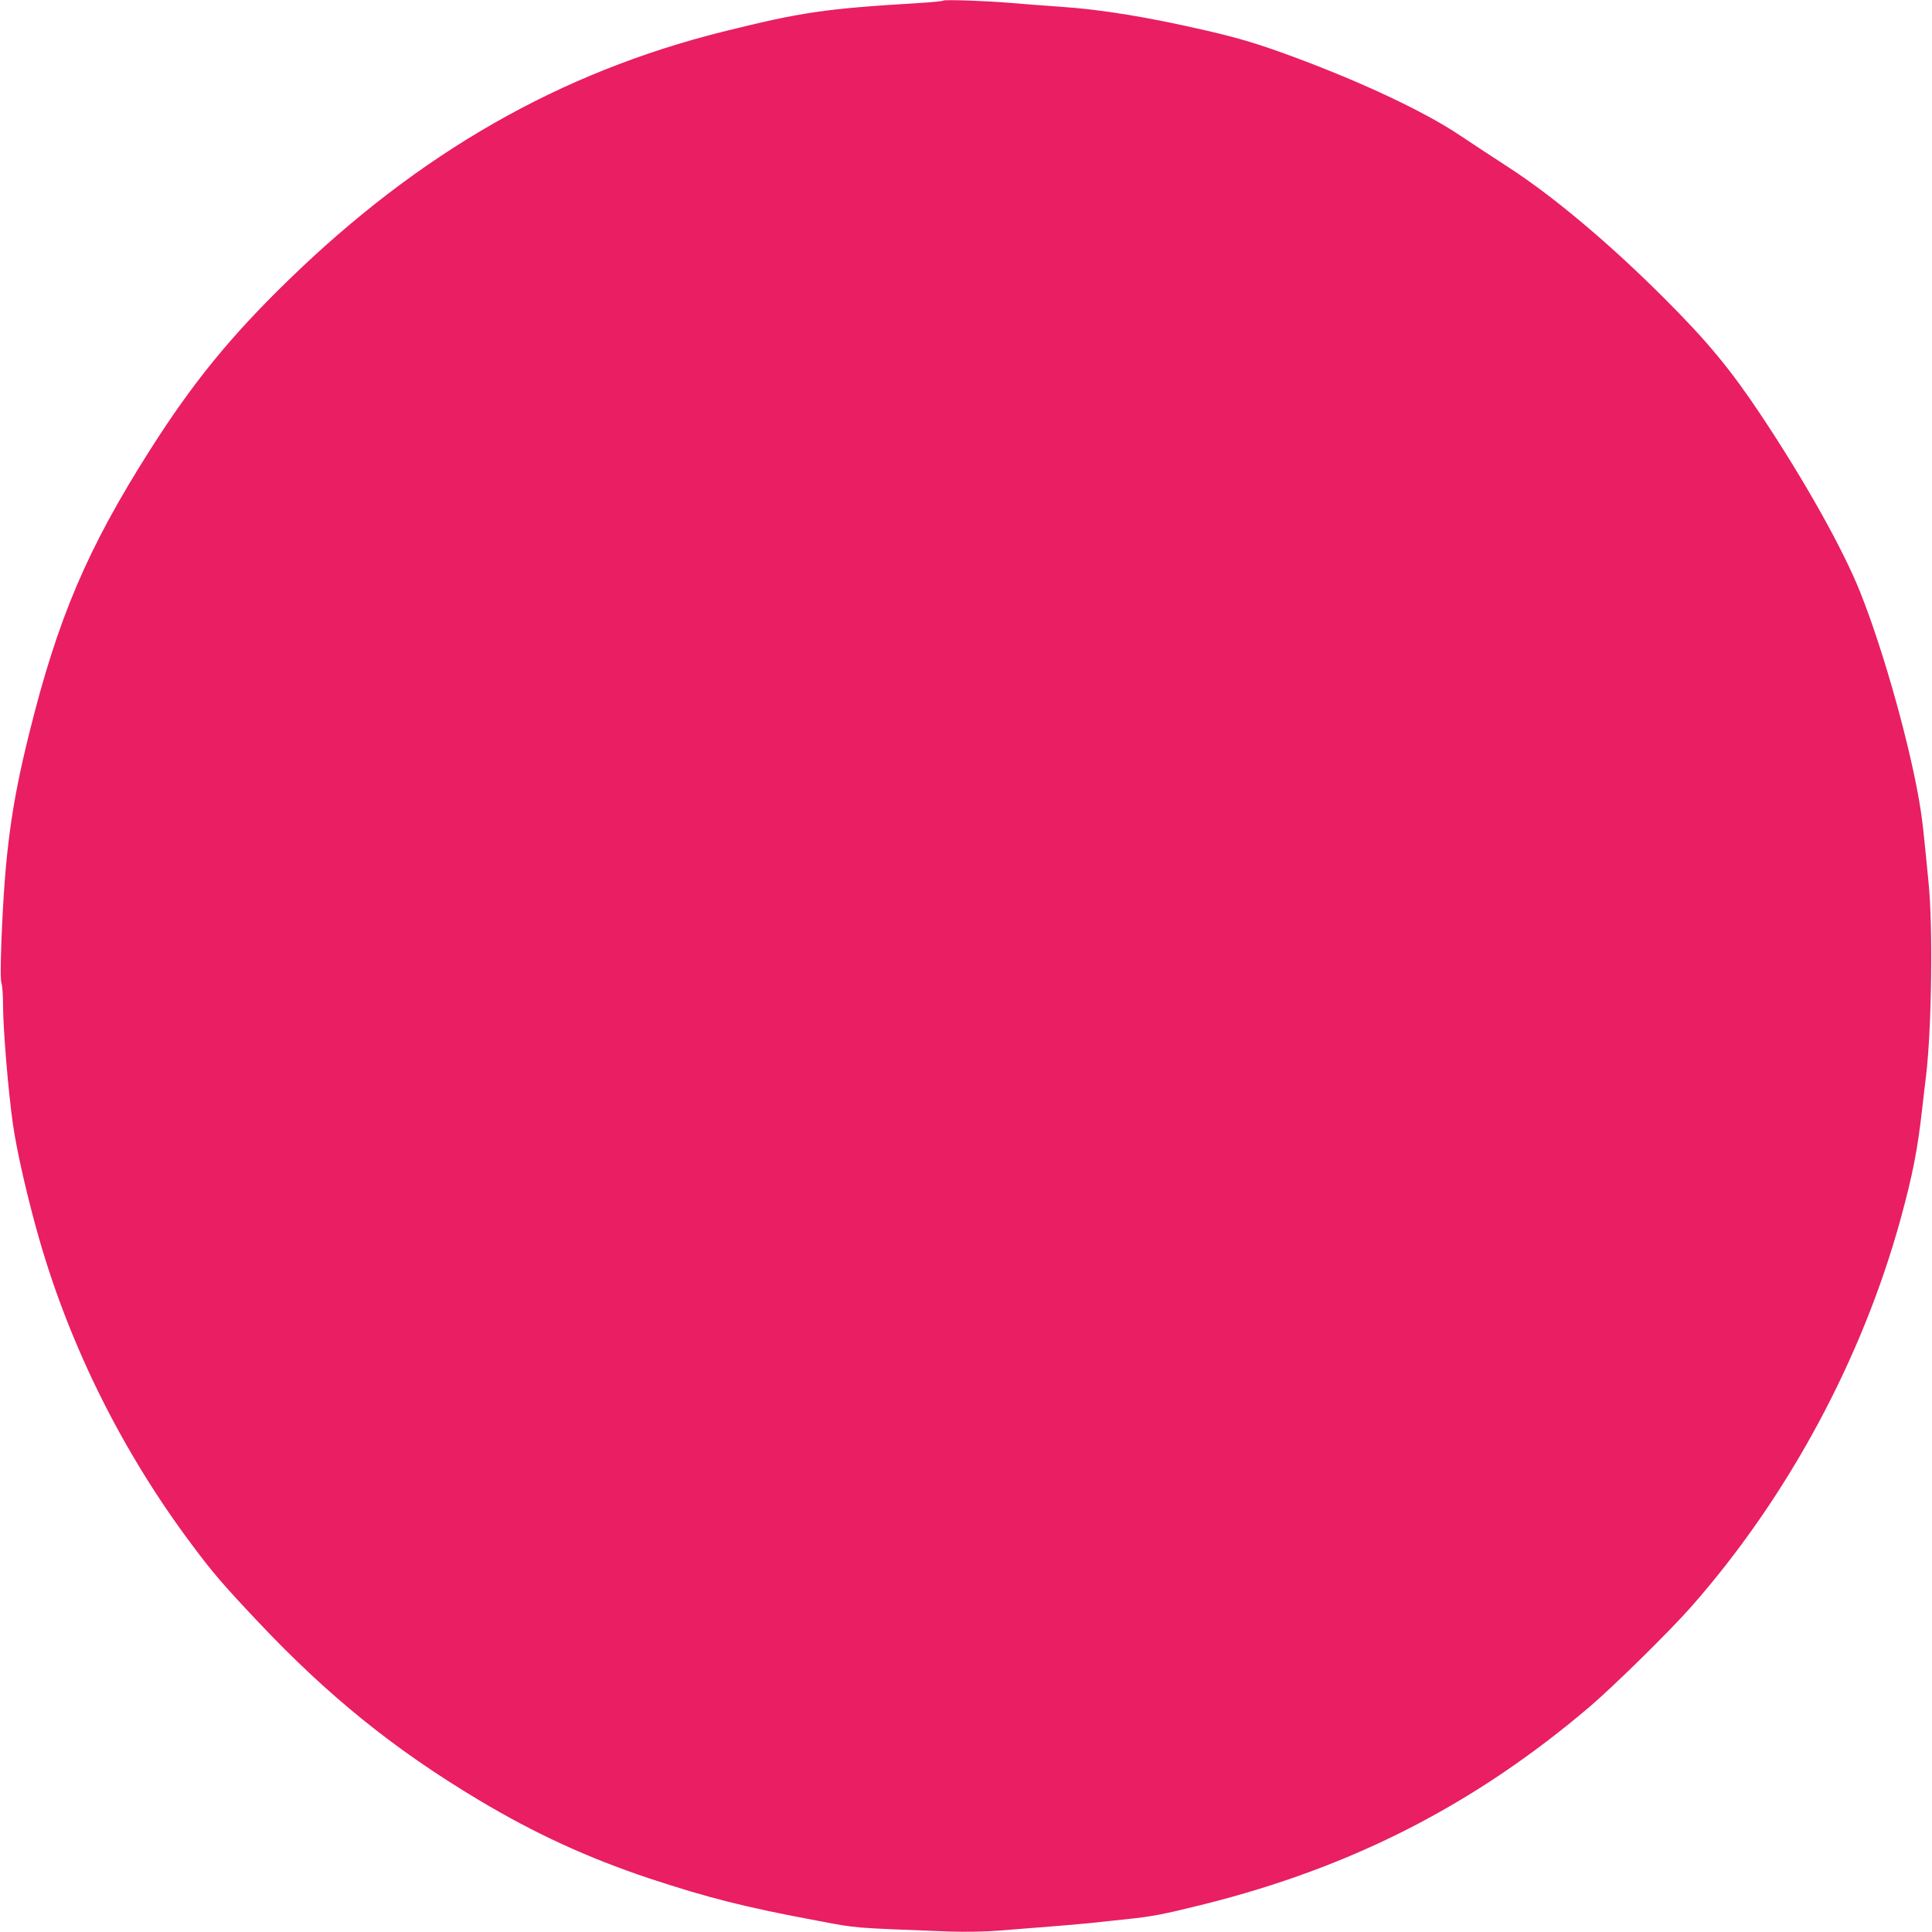 <?xml version="1.0" standalone="no"?>
<!DOCTYPE svg PUBLIC "-//W3C//DTD SVG 20010904//EN"
 "http://www.w3.org/TR/2001/REC-SVG-20010904/DTD/svg10.dtd">
<svg version="1.0" xmlns="http://www.w3.org/2000/svg"
 width="1280pt" height="1280pt" viewBox="0 0 1280 1280"
 preserveAspectRatio="xMidYMid meet">
<g transform="translate(0,1280) scale(0.1,-0.1)"
fill="#e91e63" stroke="none">
<path d="M6249 12796 c-3 -4 -75 -11 -160 -16 -629 -38 -776 -60 -1300 -190
-1080 -270 -2008 -800 -2878 -1646 -384 -373 -635 -681 -917 -1125 -417 -657
-612 -1115 -803 -1888 -116 -468 -158 -780 -181 -1352 -7 -183 -7 -275 0 -293
5 -15 10 -78 10 -139 0 -160 35 -585 66 -797 26 -183 99 -498 175 -763 206
-715 553 -1411 1011 -2022 139 -186 203 -261 438 -510 464 -492 900 -844 1461
-1180 375 -224 721 -383 1134 -521 385 -127 631 -190 1110 -279 268 -51 224
-47 880 -72 101 -3 231 -1 320 6 339 26 525 42 605 50 47 5 157 17 245 26 171
18 239 31 517 100 983 247 1792 662 2553 1310 162 139 528 499 670 660 641
728 1133 1642 1389 2576 78 288 110 448 141 724 9 77 20 176 26 220 37 318 46
981 16 1280 -35 359 -39 391 -53 485 -61 392 -243 1046 -401 1440 -115 286
-363 729 -654 1167 -204 306 -353 487 -644 778 -358 358 -734 675 -1033 868
-99 64 -243 159 -321 211 -231 155 -644 350 -1106 521 -222 82 -357 123 -575
173 -381 88 -692 139 -960 157 -124 9 -277 20 -340 26 -148 13 -433 23 -441
15z"/>
</g>
</svg>
